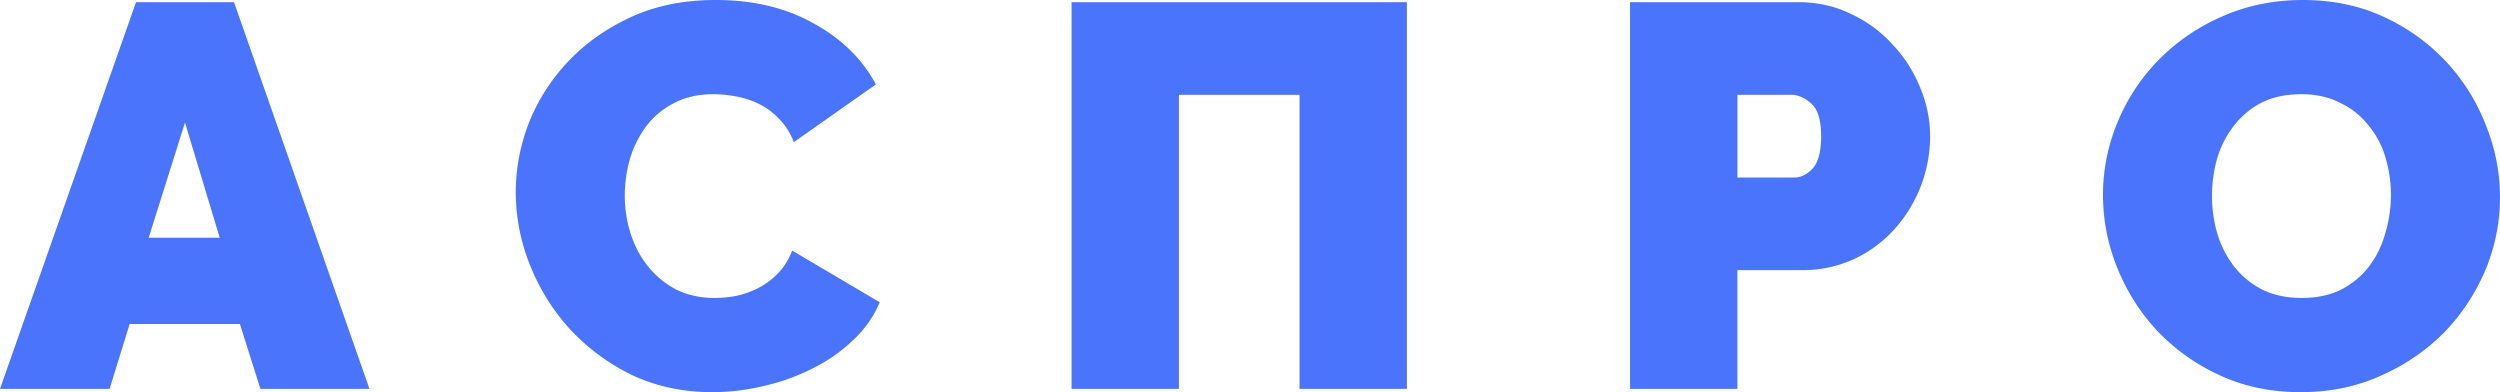 <svg xmlns="http://www.w3.org/2000/svg" width="102" height="16" viewBox="0 0 102 16" fill="none"><path d="M5.549.089h3.999l5.526 15.778h-4.448l-.839-2.649H5.29l-.818 2.649H0L5.549.089zm3.415 9.61L7.548 5 6.066 9.699h2.898zm12.079-1.855c0-.963.18-1.91.54-2.844A7.871 7.871 0 0123.2 2.489c.704-.74 1.558-1.34 2.561-1.8C26.764.229 27.911 0 29.198 0c1.543 0 2.876.319 3.999.956 1.138.622 1.984 1.451 2.539 2.488L32.388 5.8a2.696 2.696 0 00-.606-.956 2.863 2.863 0 00-.809-.6 3.526 3.526 0 00-.944-.31 4.969 4.969 0 00-.92-.09c-.63 0-1.176.126-1.64.378a3.32 3.32 0 00-1.124.956 4.27 4.27 0 00-.651 1.333 5.496 5.496 0 00-.203 1.467c0 .548.083 1.074.247 1.578.165.503.405.948.72 1.333.314.385.696.696 1.145.933.464.222.981.334 1.55.334.3 0 .607-.03.921-.09.315-.073.614-.184.899-.333.3-.163.562-.363.786-.6.24-.251.427-.555.562-.91l3.572 2.11a4.432 4.432 0 01-1.1 1.556c-.48.46-1.034.844-1.663 1.155a8.619 8.619 0 01-2 .712 9.15 9.15 0 01-2.067.244c-1.183 0-2.269-.23-3.257-.689a8.57 8.57 0 01-2.539-1.867 8.537 8.537 0 01-1.64-2.622 7.986 7.986 0 01-.584-2.978zM43.72.089h13.681v15.778h-4.38v-12H48.1v12h-4.38V.089zm22.786 15.778V.089h6.874c.779 0 1.498.163 2.157.489a5.23 5.23 0 011.685 1.244c.479.504.853 1.09 1.123 1.756.27.652.404 1.31.404 1.978a5.686 5.686 0 01-1.46 3.8 5.13 5.13 0 01-1.662 1.222 5.045 5.045 0 01-2.135.444h-2.606v4.845h-4.38zm4.38-8.623H73.2c.27 0 .517-.118.742-.355.24-.252.36-.696.36-1.333 0-.652-.136-1.097-.405-1.334-.27-.237-.54-.355-.809-.355h-2.201v3.377zM93.868 16c-1.214 0-2.314-.23-3.303-.689a8.258 8.258 0 01-2.538-1.8 8.33 8.33 0 01-1.64-2.578 7.873 7.873 0 01-.585-2.977c0-1.037.203-2.037.607-3a7.922 7.922 0 011.685-2.534A8.196 8.196 0 0190.677.667C91.681.222 92.774 0 93.957 0c1.214 0 2.314.23 3.303.689a8.079 8.079 0 012.538 1.822 8.018 8.018 0 011.618 2.578c.389.963.584 1.948.584 2.955a7.663 7.663 0 01-.607 3 8.26 8.26 0 01-1.684 2.534 8.35 8.35 0 01-2.584 1.755c-.989.445-2.074.667-3.257.667zM90.25 8c0 .533.075 1.052.224 1.556.15.488.375.926.674 1.31.3.386.674.697 1.123.934.465.237 1.011.356 1.64.356.63 0 1.176-.119 1.64-.356.465-.252.84-.57 1.124-.956.3-.4.516-.851.651-1.355a5.352 5.352 0 000-3.067 3.57 3.57 0 00-.696-1.31 3.147 3.147 0 00-1.146-.912c-.45-.237-.981-.356-1.595-.356-.63 0-1.176.119-1.64.356a3.32 3.32 0 00-1.123.956c-.3.385-.524.83-.674 1.333A5.659 5.659 0 0090.25 8z" fill="#4A74FC"/></svg>
